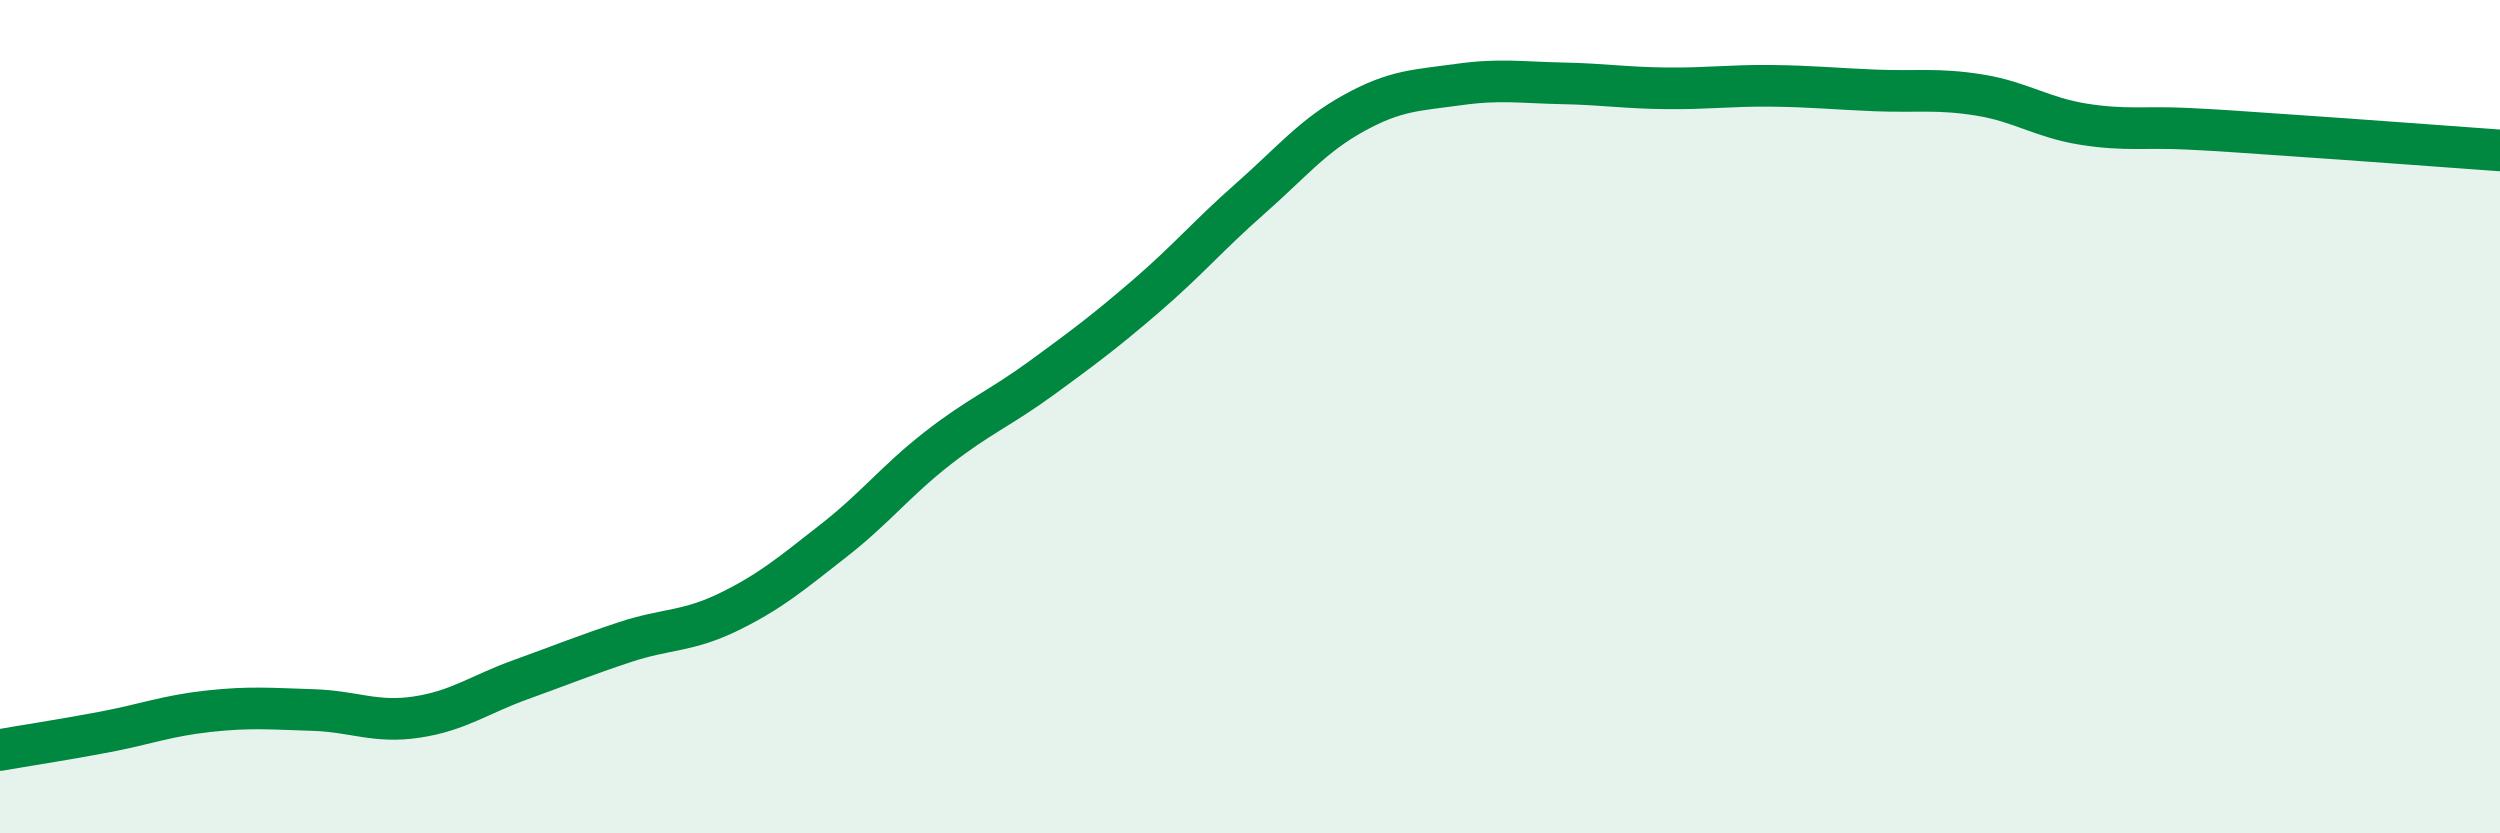 
    <svg width="60" height="20" viewBox="0 0 60 20" xmlns="http://www.w3.org/2000/svg">
      <path
        d="M 0,18 C 0.5,17.91 1.5,17.76 2.5,17.57 C 3.5,17.38 4,17.18 5,17.07 C 6,16.96 6.5,17.01 7.5,17.04 C 8.5,17.07 9,17.36 10,17.21 C 11,17.06 11.5,16.67 12.5,16.31 C 13.5,15.95 14,15.74 15,15.41 C 16,15.08 16.5,15.17 17.5,14.68 C 18.5,14.19 19,13.76 20,12.98 C 21,12.2 21.5,11.54 22.5,10.76 C 23.5,9.98 24,9.8 25,9.07 C 26,8.34 26.5,7.97 27.5,7.11 C 28.5,6.25 29,5.65 30,4.77 C 31,3.89 31.5,3.26 32.5,2.71 C 33.5,2.16 34,2.17 35,2.03 C 36,1.89 36.5,1.98 37.5,2 C 38.5,2.02 39,2.11 40,2.12 C 41,2.13 41.5,2.05 42.5,2.06 C 43.5,2.07 44,2.13 45,2.17 C 46,2.21 46.5,2.12 47.5,2.28 C 48.5,2.44 49,2.82 50,2.98 C 51,3.14 51.5,3.04 52.5,3.09 C 53.5,3.14 53.5,3.15 55,3.25 C 56.5,3.35 59,3.54 60,3.61L60 20L0 20Z"
        fill="#008740"
        opacity="0.1"
        stroke-linecap="round"
        stroke-linejoin="round"
      />
      <path
        d="M 0,18 C 0.5,17.91 1.5,17.76 2.5,17.57 C 3.5,17.38 4,17.18 5,17.07 C 6,16.96 6.5,17.01 7.5,17.04 C 8.5,17.07 9,17.36 10,17.21 C 11,17.06 11.5,16.67 12.5,16.31 C 13.5,15.95 14,15.74 15,15.41 C 16,15.08 16.5,15.17 17.5,14.68 C 18.5,14.19 19,13.76 20,12.98 C 21,12.2 21.5,11.54 22.5,10.76 C 23.5,9.98 24,9.8 25,9.07 C 26,8.34 26.5,7.97 27.5,7.11 C 28.5,6.25 29,5.65 30,4.77 C 31,3.89 31.5,3.26 32.5,2.71 C 33.5,2.16 34,2.17 35,2.03 C 36,1.89 36.5,1.98 37.5,2 C 38.5,2.02 39,2.11 40,2.12 C 41,2.13 41.5,2.05 42.5,2.06 C 43.5,2.07 44,2.13 45,2.17 C 46,2.21 46.5,2.12 47.5,2.28 C 48.5,2.44 49,2.82 50,2.98 C 51,3.14 51.5,3.04 52.5,3.09 C 53.5,3.14 53.5,3.15 55,3.25 C 56.5,3.35 59,3.54 60,3.61"
        stroke="#008740"
        stroke-width="1"
        fill="none"
        stroke-linecap="round"
        stroke-linejoin="round"
      />
    </svg>
  